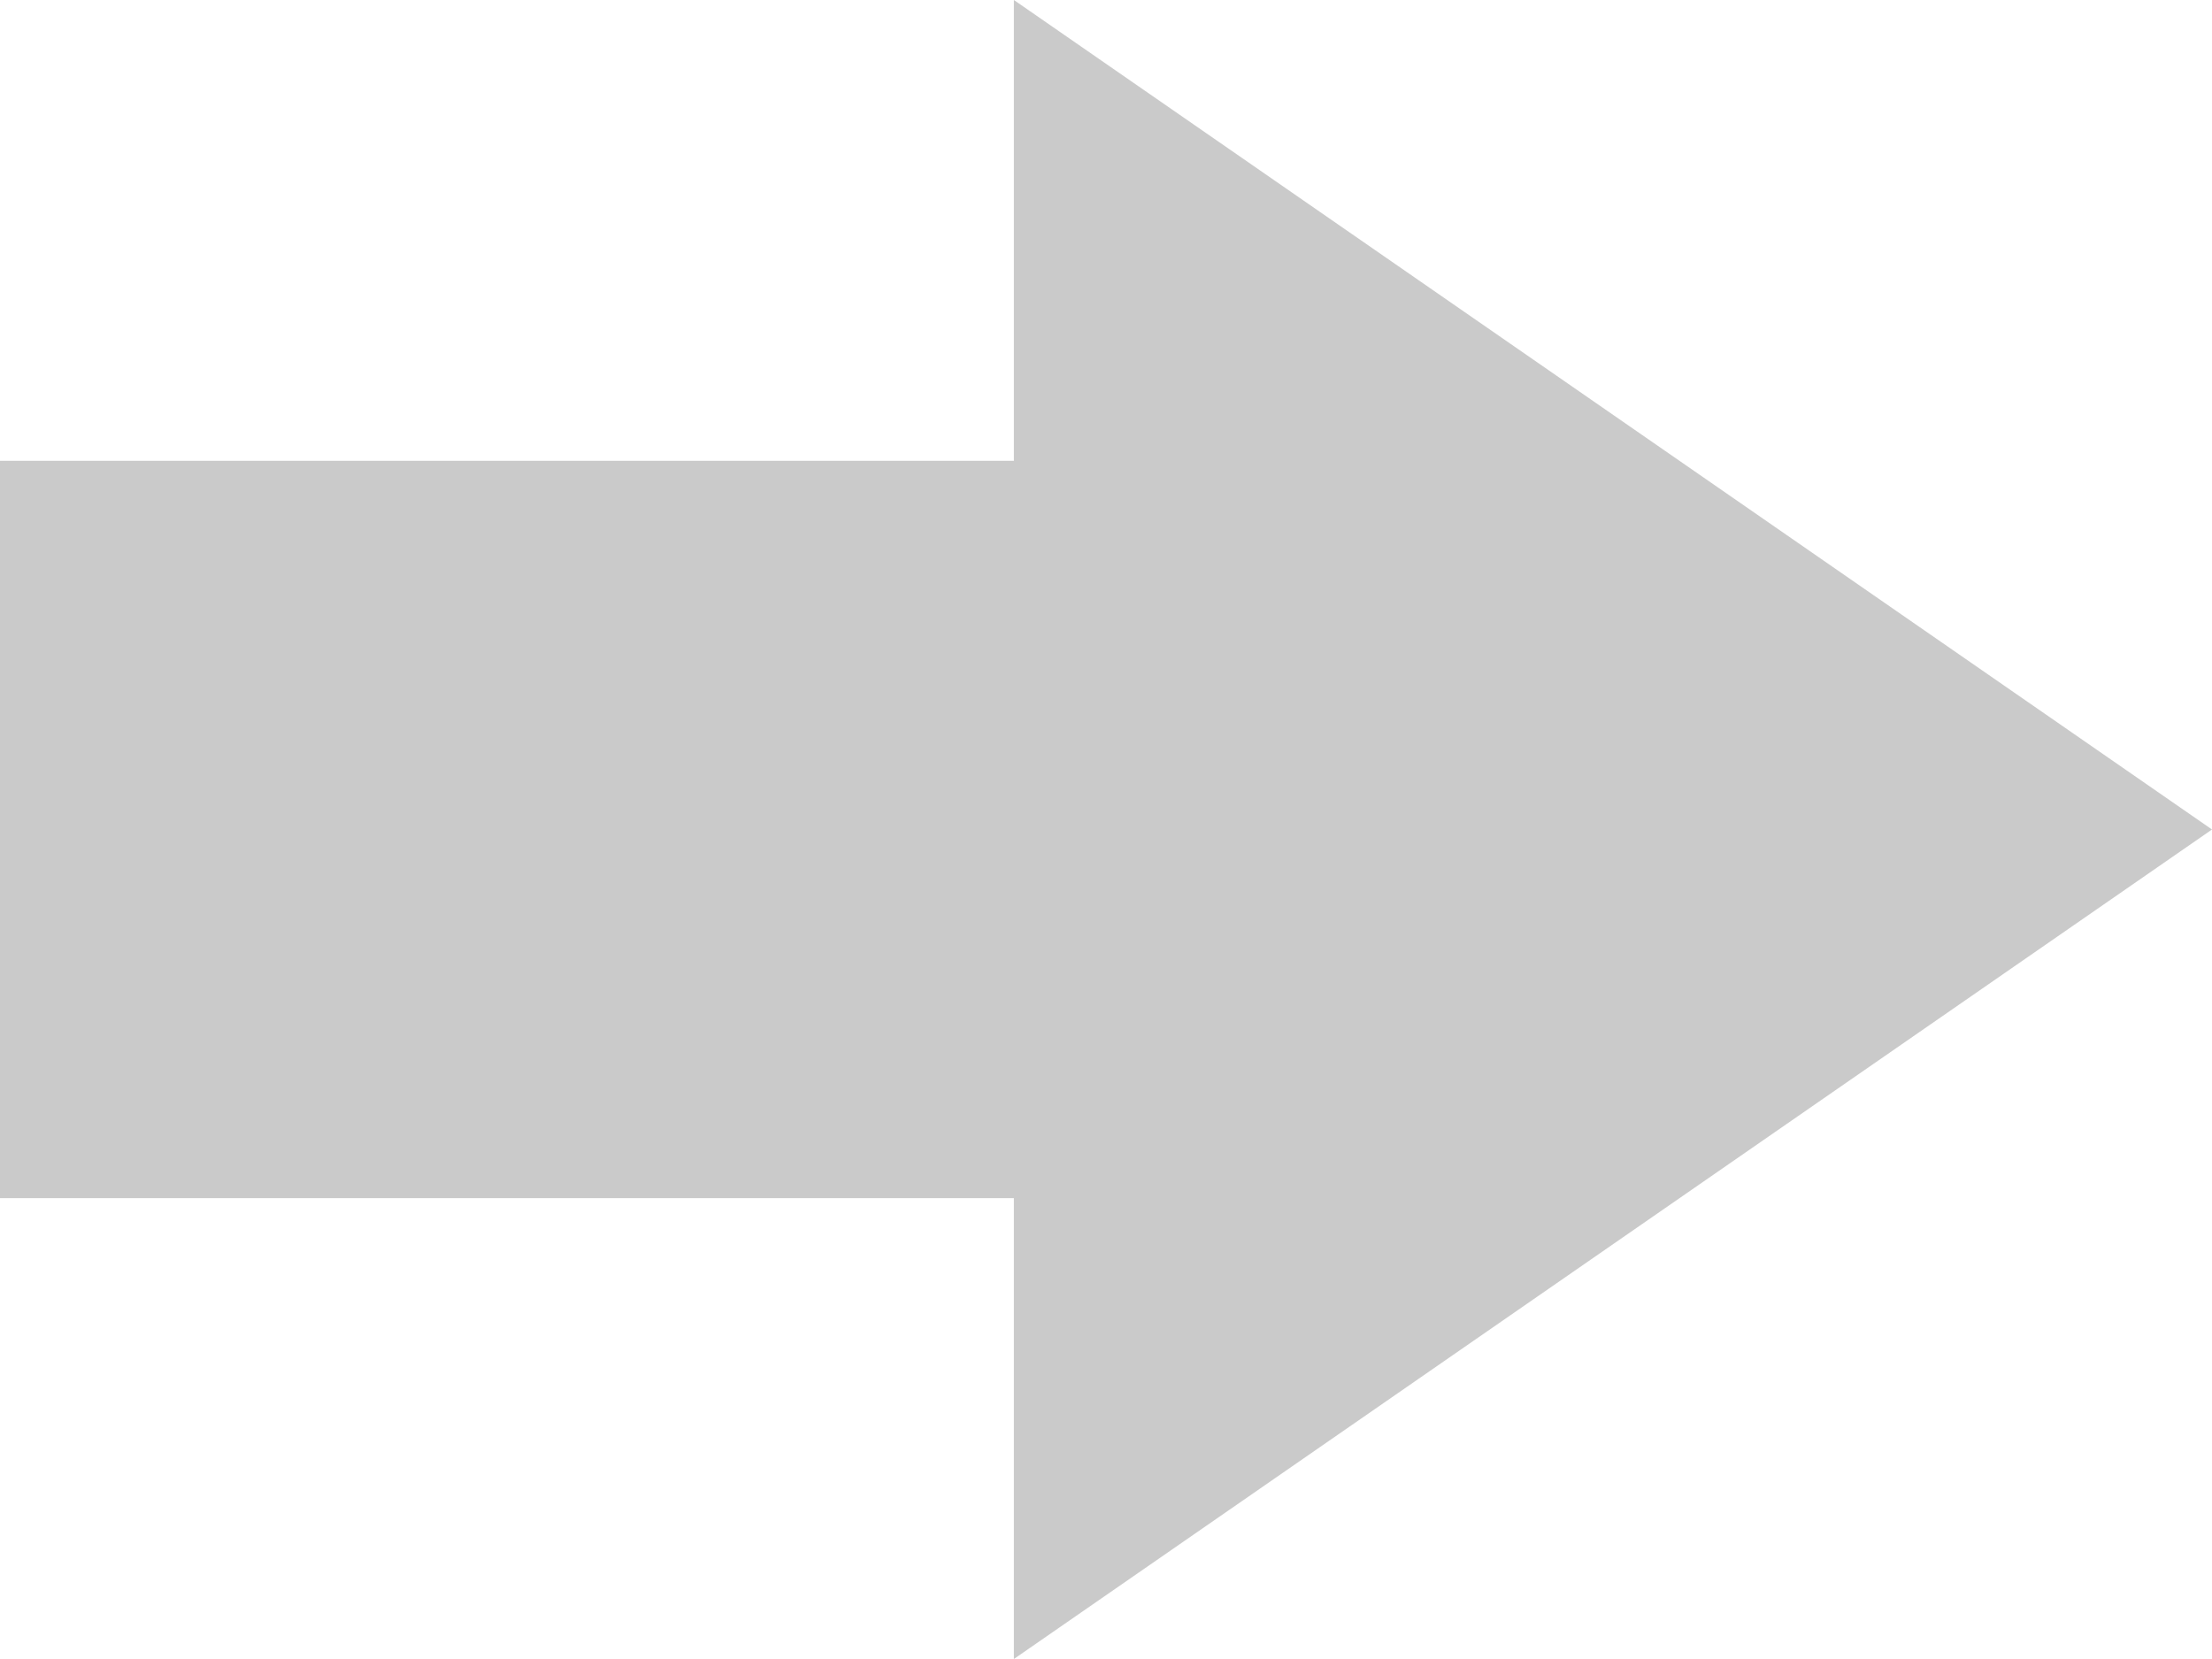 <svg width="28" height="21" viewBox="0 0 28 21" fill="none" xmlns="http://www.w3.org/2000/svg">
<path fill-rule="evenodd" clip-rule="evenodd" d="M12.834 0L28 10.5L12.834 21V15.166H0V5.833H12.834V0Z" fill="#CACACA"/>
</svg>
